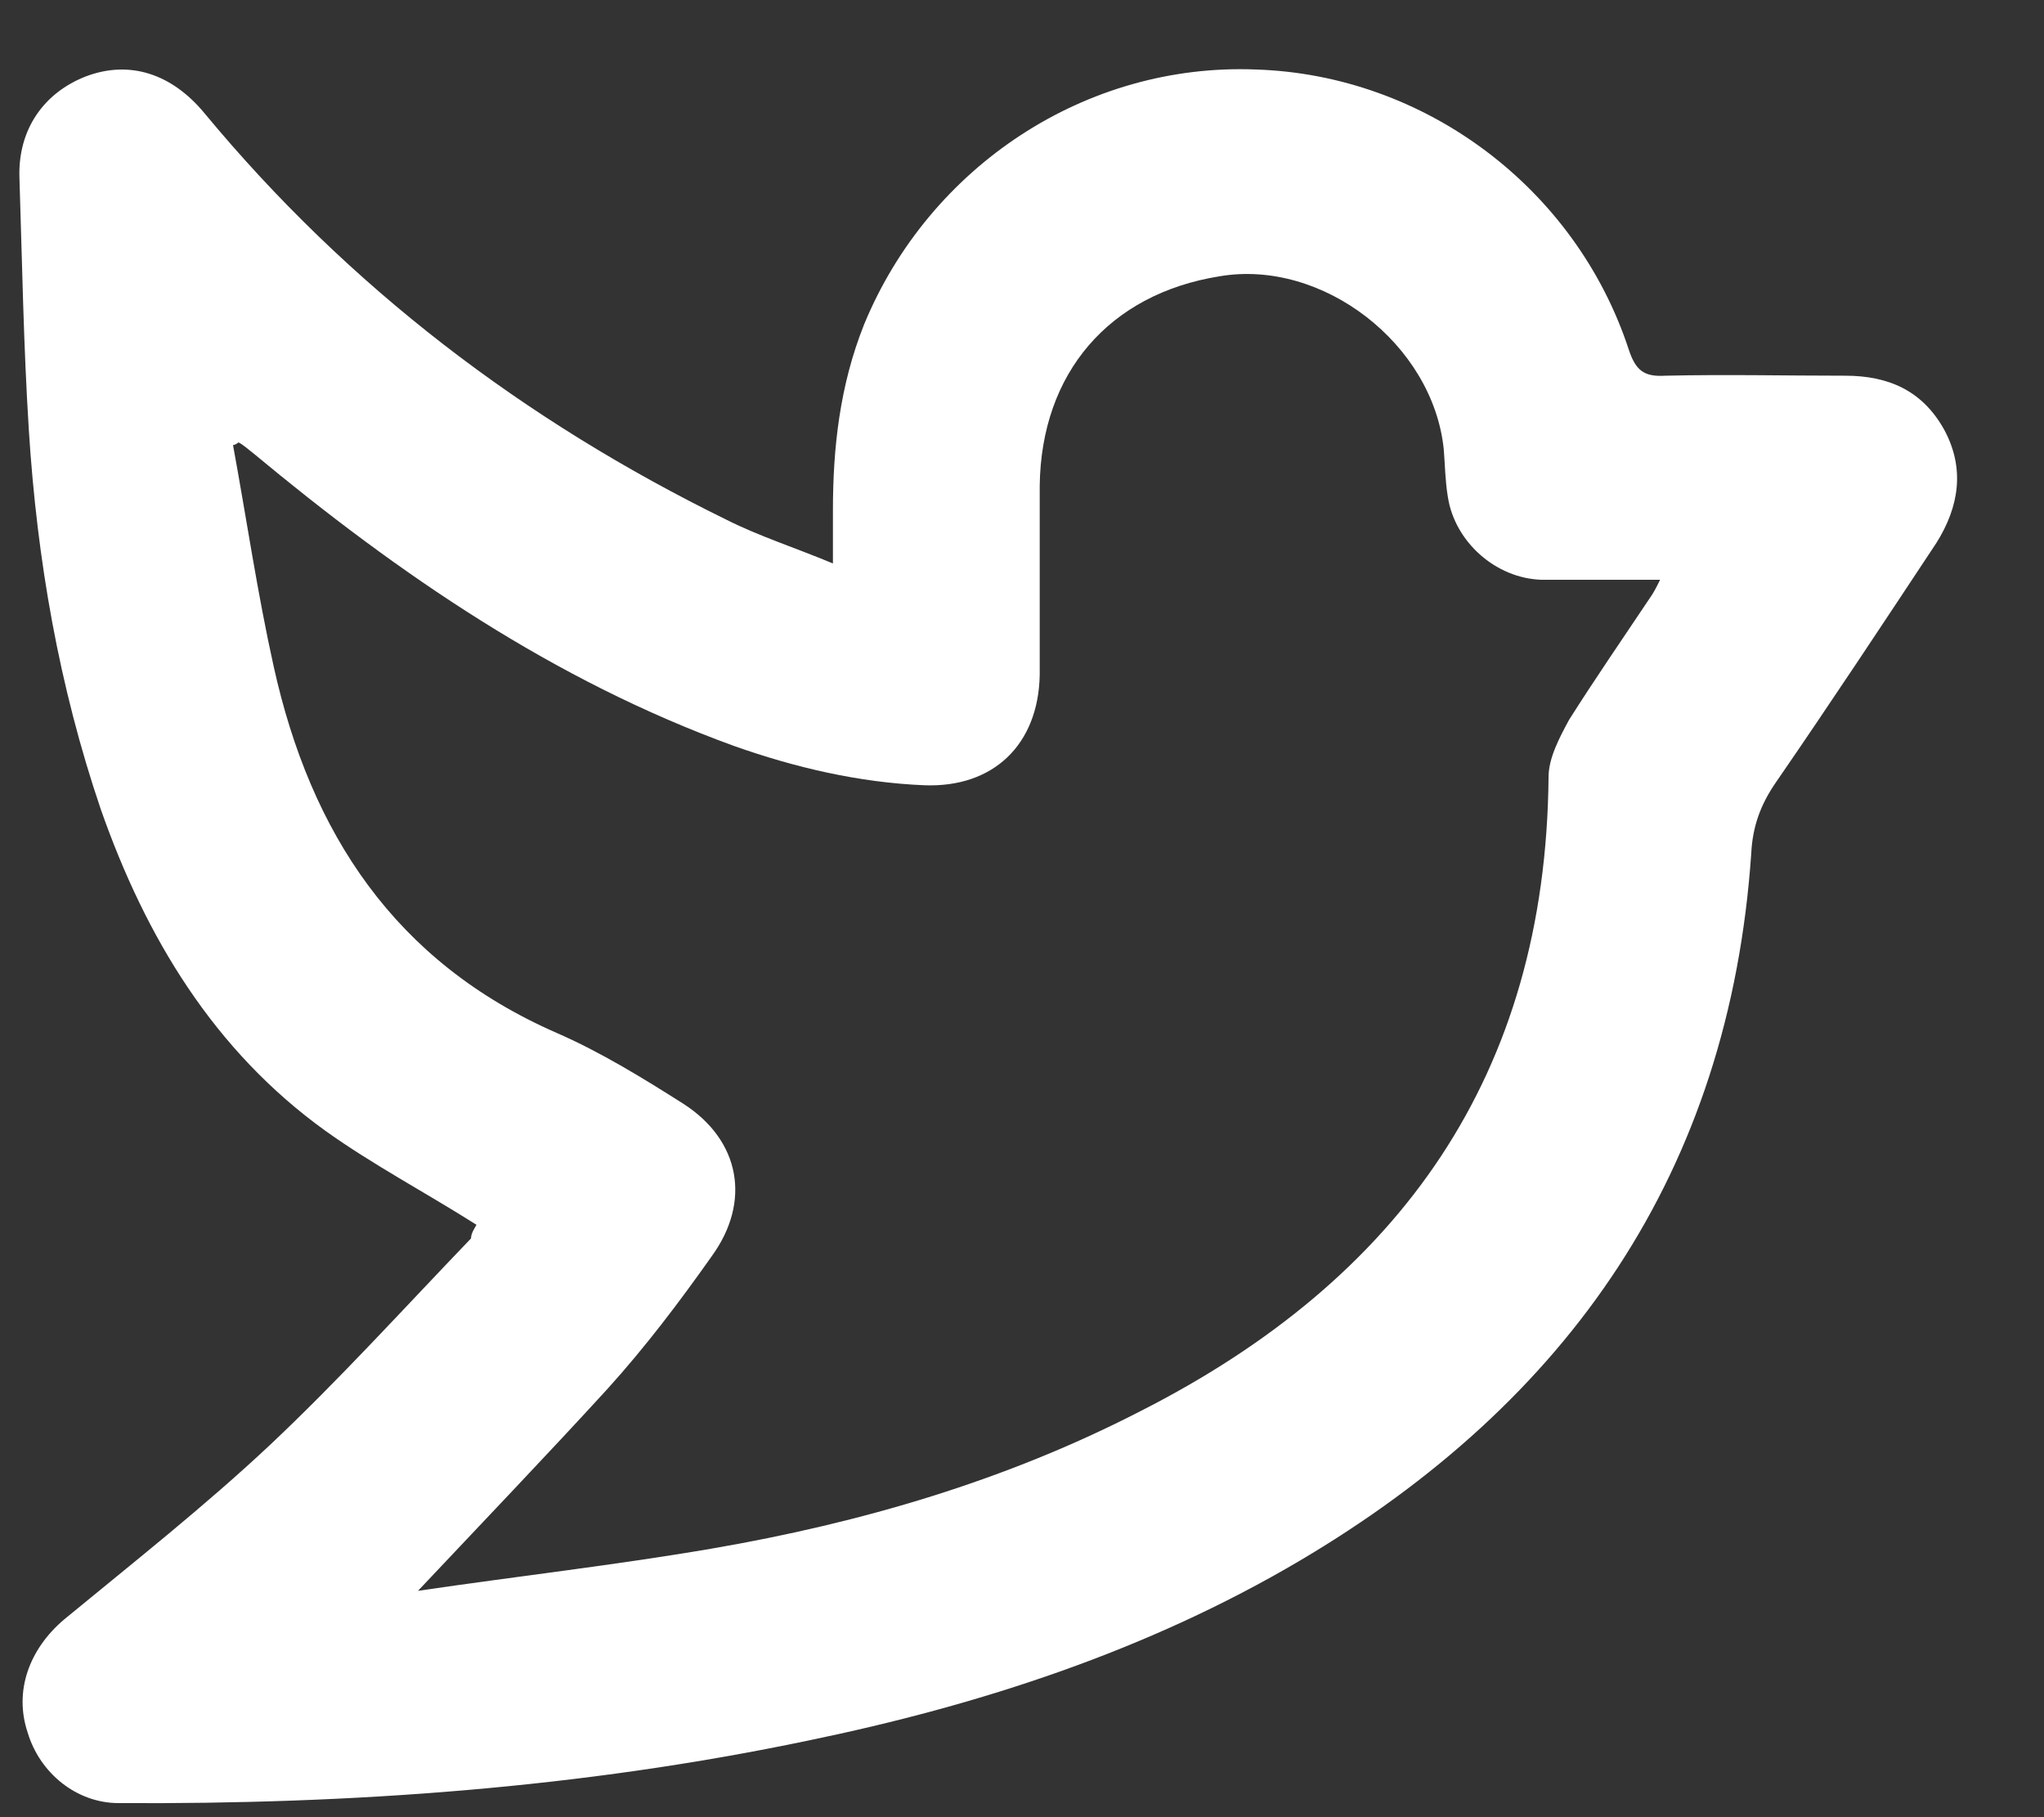 <svg width="18" height="16" viewBox="0 0 18 16" fill="none" xmlns="http://www.w3.org/2000/svg">
<rect x="0" y="0" width="18" height="16" fill="#333333" stroke="none"/>
<path d="M4.196 10.784C3.741 10.496 3.286 10.257 2.866 9.957C1.884 9.25 1.285 8.256 0.889 7.13C0.518 6.039 0.326 4.925 0.254 3.787C0.207 3.044 0.195 2.301 0.171 1.559C0.159 1.139 0.386 0.816 0.758 0.672C1.141 0.528 1.512 0.648 1.8 0.996C3.07 2.529 4.615 3.703 6.401 4.578C6.688 4.722 6.988 4.817 7.335 4.961C7.335 4.781 7.335 4.638 7.335 4.494C7.335 3.943 7.395 3.392 7.611 2.853C8.186 1.463 9.564 0.552 11.061 0.612C12.547 0.66 13.877 1.654 14.344 3.08C14.404 3.26 14.476 3.32 14.667 3.308C15.194 3.296 15.722 3.308 16.249 3.308C16.632 3.308 16.932 3.44 17.123 3.787C17.303 4.123 17.255 4.458 17.052 4.781C16.584 5.488 16.117 6.195 15.638 6.89C15.506 7.082 15.434 7.273 15.422 7.513C15.23 10.317 13.817 12.341 11.444 13.743C10.103 14.534 8.629 15.013 7.119 15.325C5.119 15.744 3.094 15.888 1.045 15.876C0.674 15.876 0.35 15.612 0.243 15.253C0.123 14.893 0.254 14.522 0.566 14.258C1.177 13.755 1.8 13.264 2.375 12.725C2.986 12.15 3.561 11.515 4.148 10.904C4.148 10.856 4.184 10.808 4.196 10.784ZM3.681 14.007C4.58 13.875 5.43 13.779 6.269 13.635C7.587 13.408 8.857 13.036 10.043 12.425C12.331 11.263 13.613 9.466 13.637 6.842C13.637 6.674 13.733 6.495 13.817 6.339C14.044 5.98 14.284 5.632 14.524 5.273C14.559 5.225 14.584 5.177 14.619 5.105C14.416 5.105 14.248 5.105 14.08 5.105C13.913 5.105 13.745 5.105 13.577 5.105C13.17 5.093 12.81 4.769 12.75 4.374C12.726 4.23 12.726 4.099 12.714 3.955C12.619 3.032 11.648 2.277 10.738 2.433C9.767 2.589 9.168 3.284 9.156 4.278C9.156 4.829 9.156 5.381 9.156 5.944C9.144 6.555 8.749 6.938 8.138 6.914C7.563 6.89 7 6.758 6.461 6.567C4.879 5.992 3.513 5.057 2.231 3.991C2.183 3.955 2.147 3.919 2.1 3.895C2.088 3.907 2.064 3.919 2.052 3.919C2.171 4.566 2.267 5.225 2.411 5.872C2.735 7.333 3.477 8.472 4.903 9.095C5.286 9.262 5.658 9.49 6.017 9.718C6.52 10.041 6.616 10.58 6.269 11.059C5.981 11.467 5.682 11.862 5.346 12.233C4.819 12.809 4.268 13.384 3.681 14.007Z" fill="white"/>
</svg>
